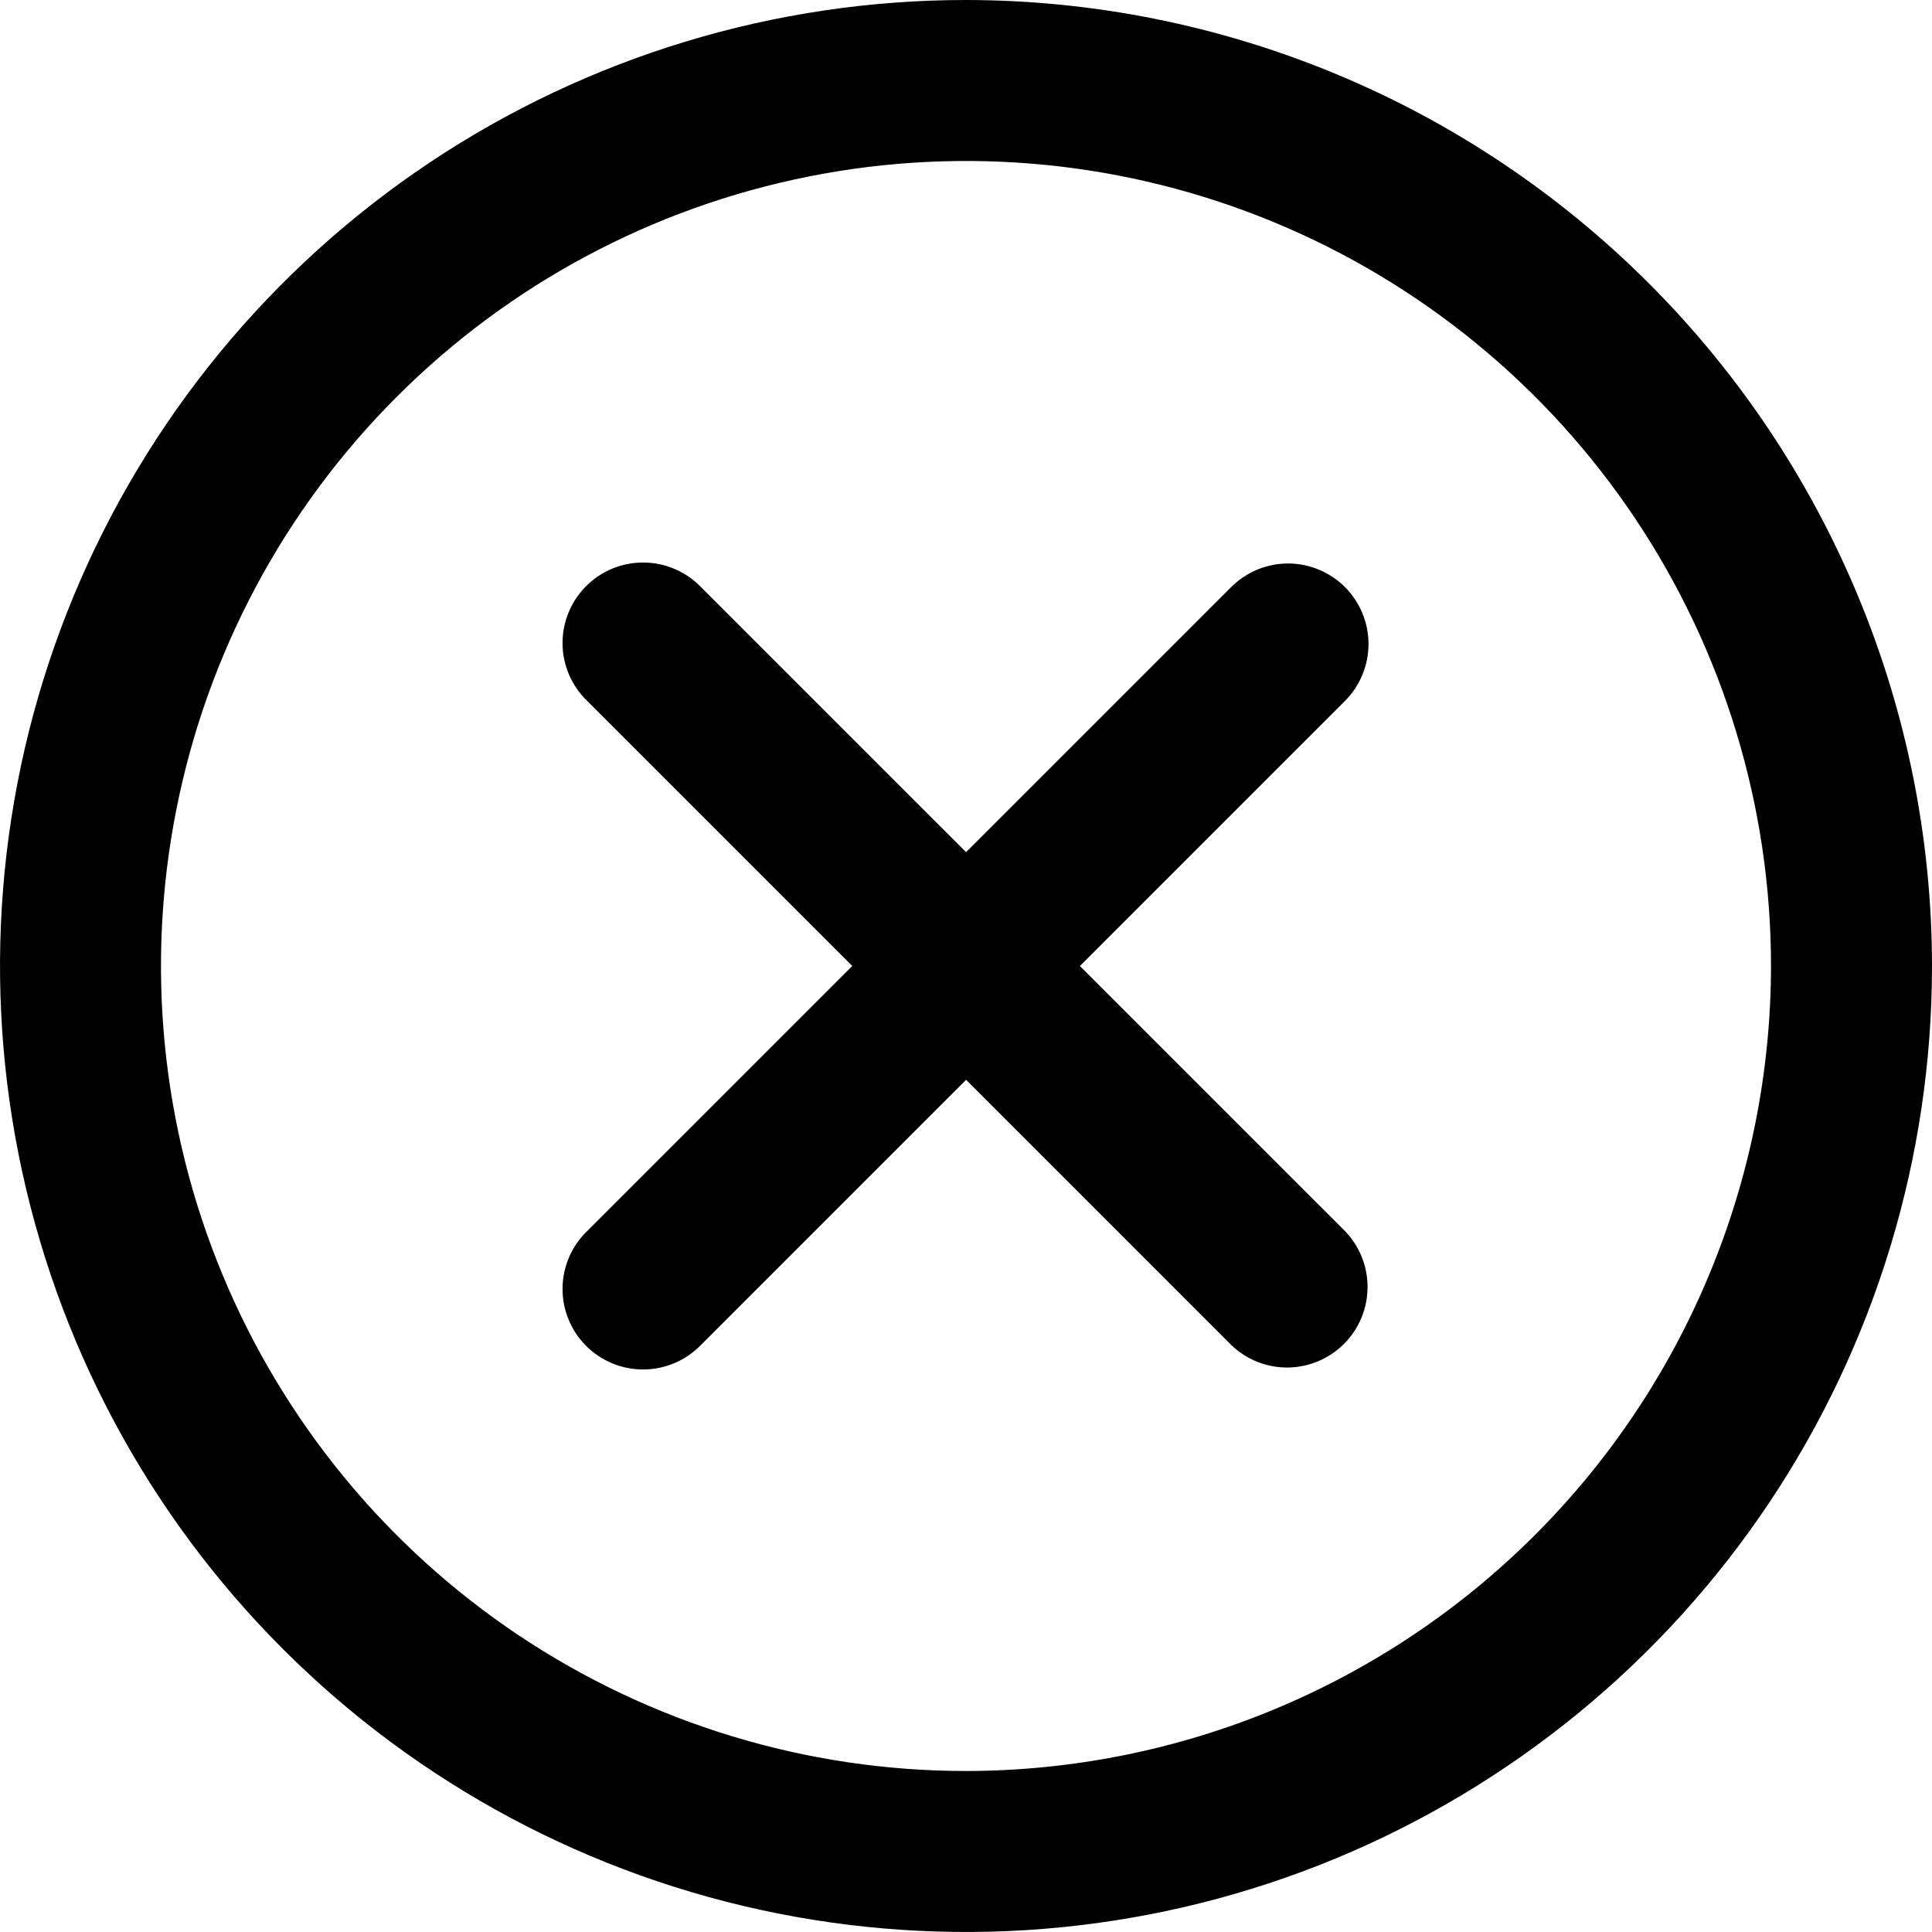 <svg width="24" height="24" viewBox="0 0 24 24" fill="none" xmlns="http://www.w3.org/2000/svg" class="close">
<g clip-path="url(#clip0_717_9516)">
<path d="M12 0C9.627 0 7.307 0.704 5.333 2.022C3.36 3.341 1.822 5.215 0.913 7.408C0.005 9.601 -0.232 12.013 0.231 14.341C0.694 16.669 1.836 18.807 3.515 20.485C5.193 22.163 7.331 23.306 9.659 23.769C11.987 24.232 14.399 23.995 16.592 23.087C18.785 22.178 20.659 20.64 21.978 18.667C23.296 16.694 24 14.373 24 12C23.997 8.818 22.731 5.768 20.482 3.519C18.232 1.269 15.181 0.003 12 0ZM12 22C10.022 22 8.089 21.413 6.444 20.315C4.8 19.216 3.518 17.654 2.761 15.827C2.004 14 1.806 11.989 2.192 10.049C2.578 8.109 3.53 6.327 4.929 4.929C6.327 3.53 8.109 2.578 10.049 2.192C11.989 1.806 14 2.004 15.827 2.761C17.654 3.518 19.216 4.8 20.315 6.444C21.413 8.089 22 10.022 22 12C21.997 14.651 20.943 17.193 19.068 19.068C17.193 20.943 14.651 21.997 12 22Z" fill="black"></path>
<path d="M16.708 7.293C16.52 7.106 16.266 7 16.001 7C15.735 7 15.481 7.106 15.294 7.293L12.001 10.586L8.708 7.293C8.615 7.197 8.505 7.121 8.383 7.069C8.261 7.016 8.13 6.989 7.997 6.988C7.864 6.987 7.733 7.012 7.61 7.062C7.487 7.112 7.375 7.187 7.281 7.281C7.187 7.375 7.113 7.486 7.063 7.609C7.012 7.732 6.987 7.864 6.988 7.996C6.989 8.129 7.017 8.26 7.069 8.382C7.122 8.504 7.198 8.615 7.294 8.707L10.587 12L7.294 15.293C7.198 15.385 7.122 15.496 7.069 15.618C7.017 15.74 6.989 15.871 6.988 16.004C6.987 16.136 7.012 16.268 7.063 16.391C7.113 16.514 7.187 16.625 7.281 16.719C7.375 16.813 7.487 16.887 7.61 16.938C7.733 16.988 7.864 17.013 7.997 17.012C8.13 17.011 8.261 16.983 8.383 16.931C8.505 16.879 8.615 16.802 8.708 16.707L12.001 13.414L15.294 16.707C15.482 16.889 15.735 16.99 15.997 16.988C16.259 16.985 16.51 16.88 16.695 16.695C16.881 16.509 16.986 16.259 16.988 15.996C16.991 15.734 16.89 15.482 16.708 15.293L13.415 12L16.708 8.707C16.895 8.519 17 8.265 17 8C17 7.735 16.895 7.481 16.708 7.293Z" fill="black"></path>
</g>
<defs>
<clipPath id="clip0_717_9516">
<rect width="24" height="24" fill="black"></rect>
</clipPath>
</defs>
</svg>